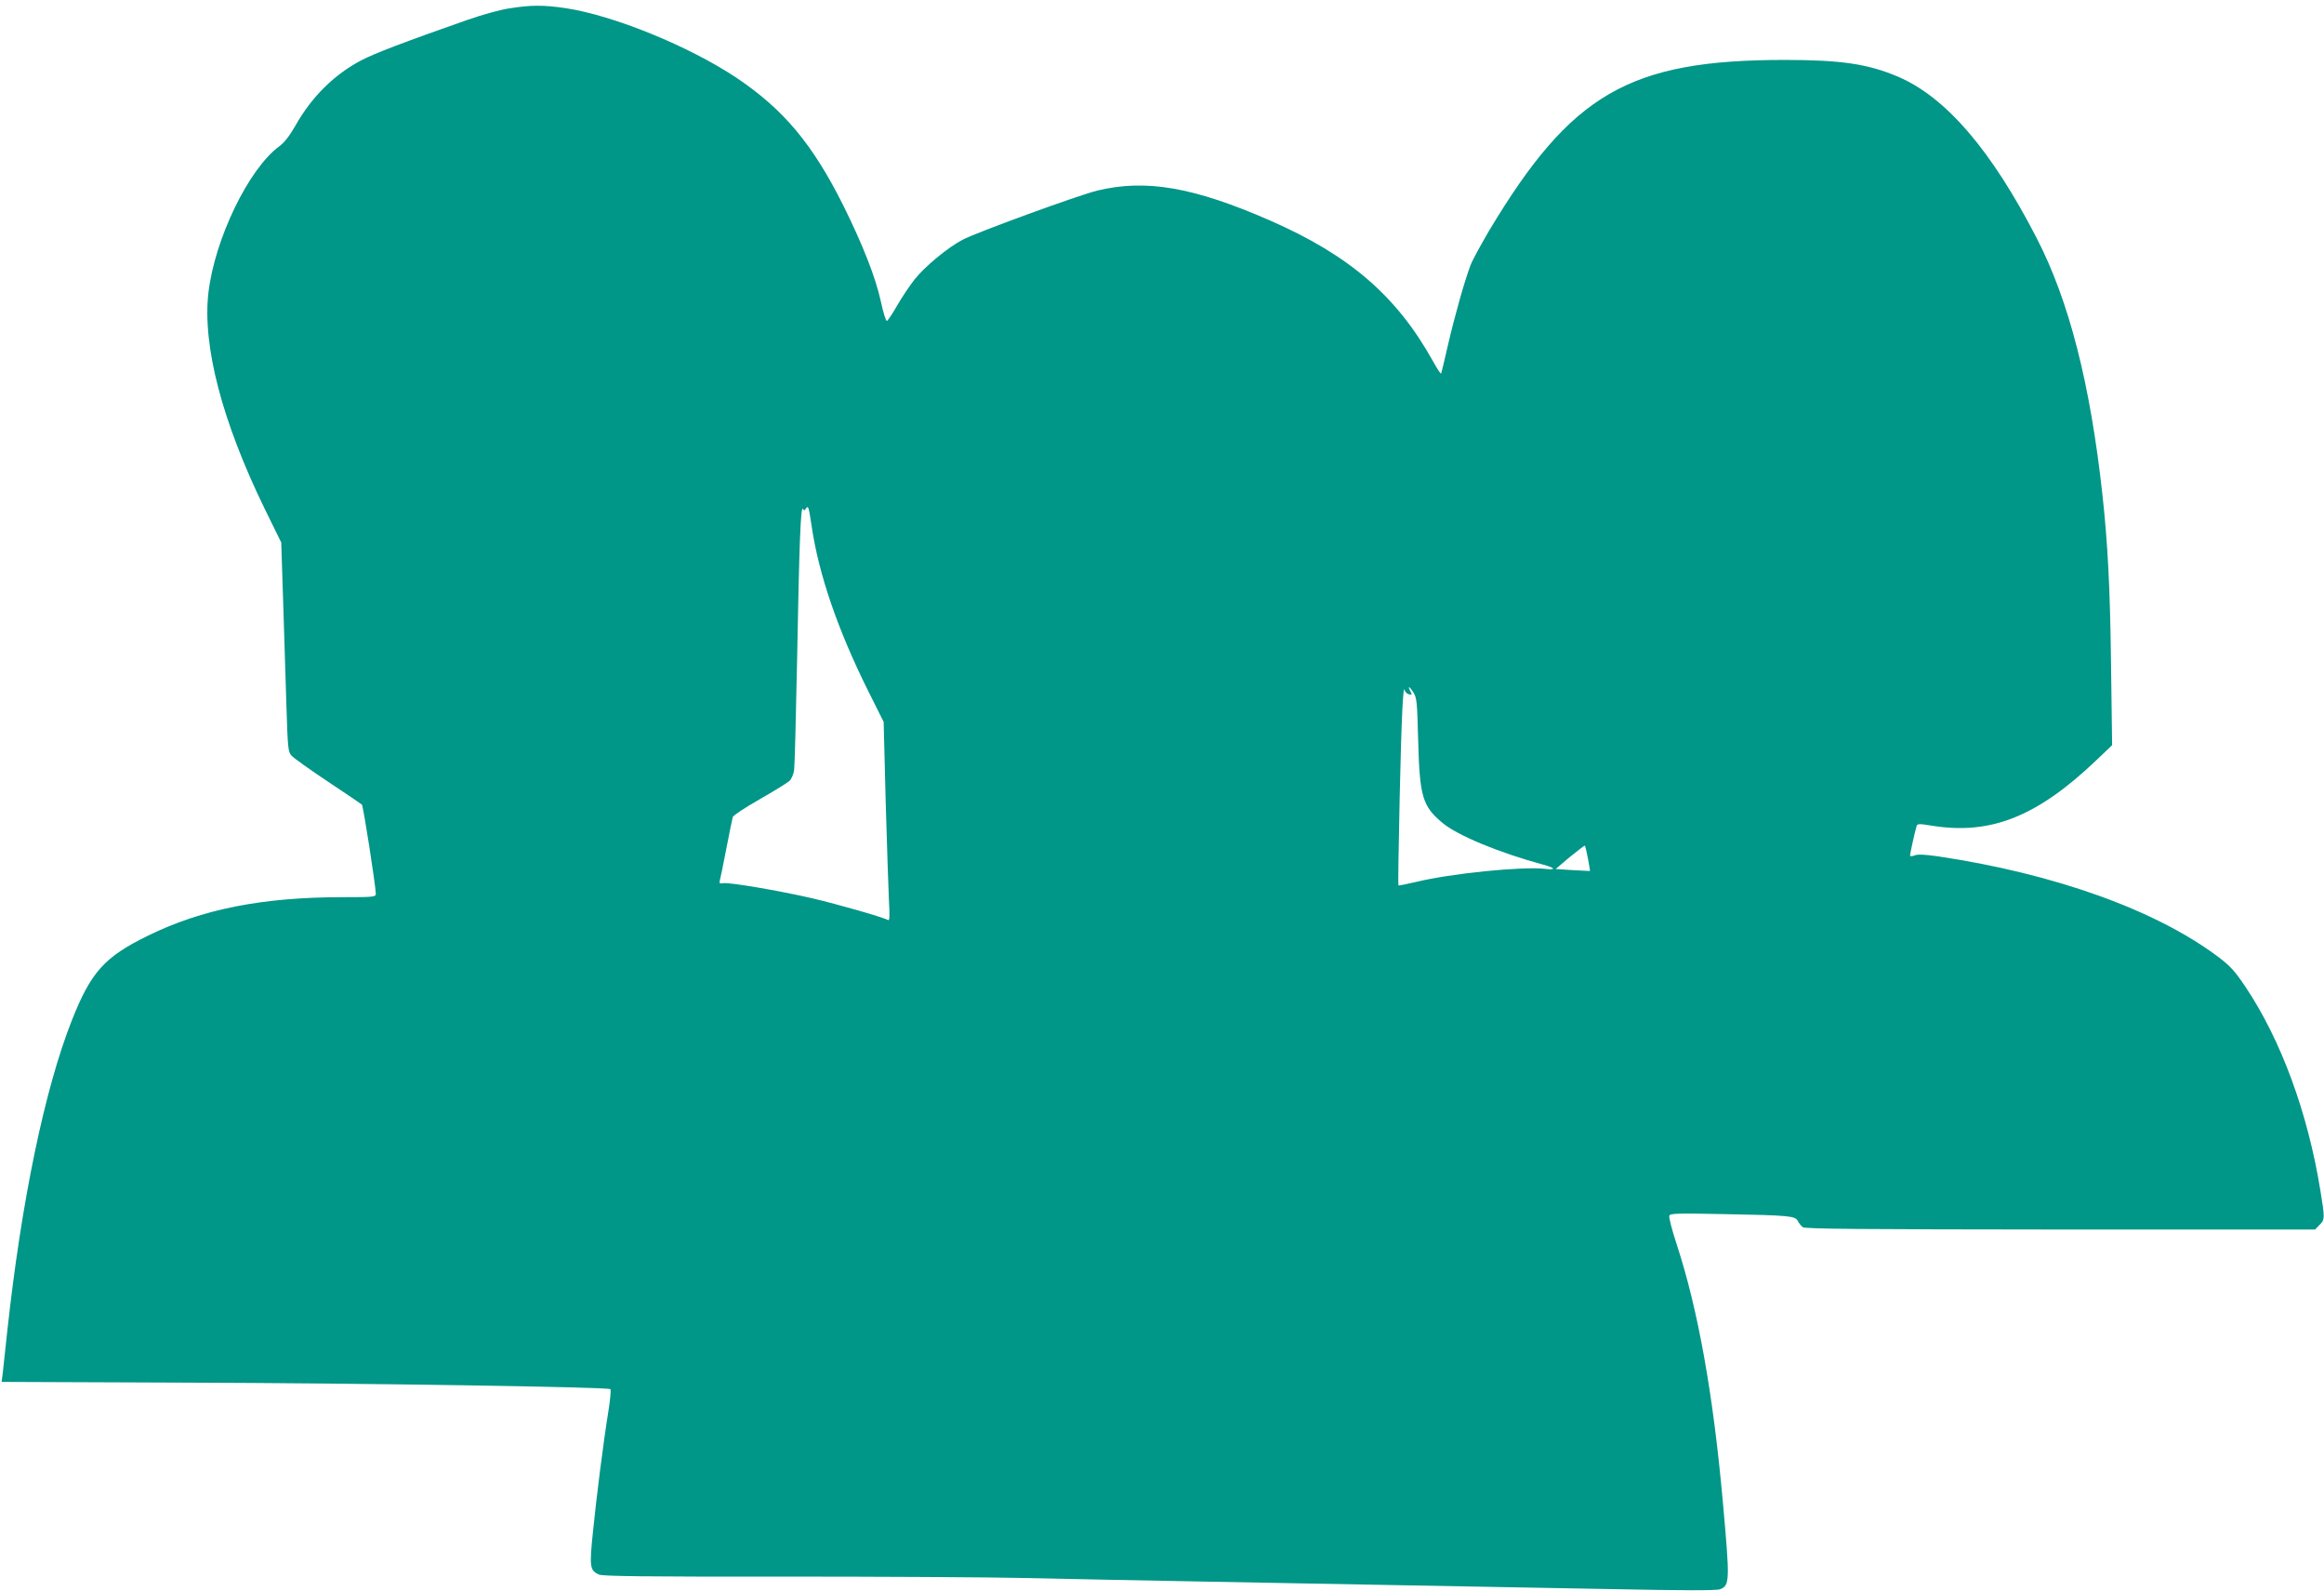 <?xml version="1.0" standalone="no"?>
<!DOCTYPE svg PUBLIC "-//W3C//DTD SVG 20010904//EN"
 "http://www.w3.org/TR/2001/REC-SVG-20010904/DTD/svg10.dtd">
<svg version="1.0" xmlns="http://www.w3.org/2000/svg"
 width="1280pt" height="876pt" viewBox="0 0 1280 876"
 preserveAspectRatio="xMidYMid meet">
<g transform="translate(0,876) scale(0.1,-0.1)"
fill="#009688" stroke="none">
<path d="M2806 8714 c-50 -7 -153 -36 -230 -63 -346 -121 -516 -186 -586 -223
-150 -79 -274 -202 -363 -360 -31 -55 -61 -93 -88 -113 -169 -123 -356 -510
-391 -806 -34 -292 75 -710 312 -1195 l89 -181 11 -339 c6 -186 14 -445 18
-576 7 -216 9 -238 27 -258 11 -13 101 -77 200 -143 99 -66 184 -123 188 -127
8 -7 76 -447 77 -492 0 -17 -15 -18 -182 -18 -444 0 -775 -66 -1073 -212 -241
-118 -314 -200 -420 -468 -149 -378 -277 -993 -355 -1710 -11 -102 -22 -206
-25 -232 l-6 -47 1013 -4 c991 -3 2326 -24 2340 -36 4 -3 -1 -60 -12 -127 -27
-167 -65 -467 -85 -667 -19 -185 -16 -204 34 -227 20 -9 255 -12 996 -11 534
0 1148 -3 1365 -8 217 -5 667 -14 1000 -20 1371 -25 1681 -31 2220 -41 394 -8
574 -8 593 -1 55 21 55 46 16 481 -53 593 -137 1061 -254 1418 -26 78 -44 149
-41 158 5 13 42 14 298 9 367 -7 395 -10 410 -38 6 -12 18 -27 27 -34 12 -10
332 -12 1419 -13 l1403 0 24 25 c30 29 30 38 5 190 -69 427 -216 827 -411
1119 -59 88 -84 116 -150 166 -344 259 -902 459 -1546 555 -70 10 -110 12
-128 5 -14 -6 -25 -6 -25 0 0 9 27 133 36 161 4 14 13 14 82 3 324 -53 580 48
906 358 l89 85 -6 449 c-5 413 -18 661 -47 927 -67 613 -184 1069 -361 1413
-251 488 -503 781 -768 893 -164 69 -311 91 -621 91 -857 0 -1176 -185 -1630
-943 -45 -77 -91 -161 -101 -188 -33 -87 -88 -283 -124 -439 -19 -84 -36 -154
-38 -157 -3 -2 -23 29 -45 69 -200 359 -459 582 -897 774 -421 184 -683 229
-950 165 -103 -25 -671 -232 -745 -272 -81 -43 -207 -147 -263 -218 -26 -33
-69 -97 -95 -142 -26 -46 -52 -84 -57 -86 -6 -1 -20 45 -33 105 -29 134 -100
314 -207 530 -169 338 -328 528 -586 702 -262 175 -679 345 -943 385 -123 18
-190 18 -310 -1z m1633 -2754 c13 19 15 10 31 -95 39 -267 144 -573 313 -912
l84 -168 11 -435 c7 -239 15 -486 18 -549 5 -84 4 -112 -5 -107 -22 14 -273
86 -418 120 -182 42 -458 89 -490 83 -18 -3 -22 -1 -19 12 3 9 19 88 36 176
17 88 33 167 36 176 2 9 69 53 148 98 79 45 153 91 164 101 12 12 23 37 26 62
3 24 10 291 16 593 12 658 20 861 32 843 6 -10 10 -10 17 2z m3372 -1280 c8
-307 24 -360 135 -452 84 -69 310 -163 554 -229 67 -18 73 -31 10 -23 -126 14
-518 -25 -710 -72 -52 -12 -96 -21 -98 -19 -2 2 1 219 7 482 10 443 19 632 28
592 2 -10 13 -19 23 -22 16 -4 18 -2 10 13 -19 35 -10 35 13 0 21 -33 22 -49
28 -270z m935 -647 c7 -37 12 -68 11 -69 -1 0 -44 2 -96 5 l-93 6 78 66 c44
36 81 64 83 63 2 -2 10 -34 17 -71z"/>
</g>
</svg>
